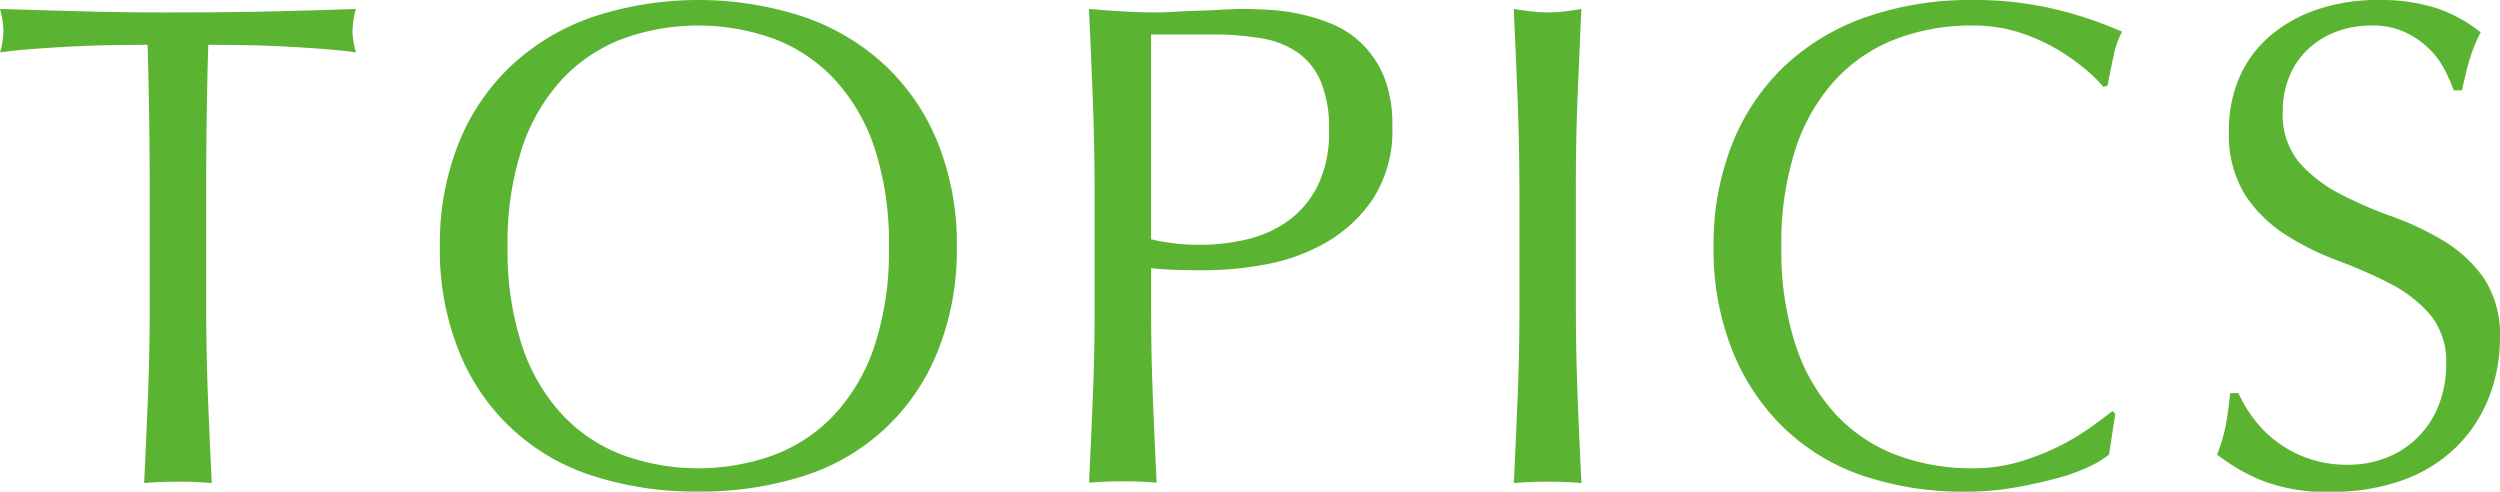<svg xmlns="http://www.w3.org/2000/svg" viewBox="0 0 65.249 12.833"><defs><style>.a{fill:#5bb431;}</style></defs><title>g_topics</title><path class="a" d="M3.852,1.17q-.467,0-.98.009c-.342.006-.685.018-1.026.036s-.672.039-.99.063-.6.054-.854.09A2.2,2.2,0,0,0,.09.792,2.508,2.508,0,0,0,0,.234Q1.188.271,2.322.3T4.644.324Q5.832.324,6.966.3T9.288.234A2.482,2.482,0,0,0,9.2.81a2.115,2.115,0,0,0,.09.558q-.378-.054-.855-.09t-.989-.063q-.514-.027-1.026-.036T5.436,1.17Q5.381,3.024,5.382,4.9v3.1q0,1.188.045,2.34t.1,2.268q-.415-.037-.883-.036t-.882.036q.054-1.116.1-2.268t.045-2.34V4.9Q3.906,3.024,3.852,1.17Z"/><path class="a" d="M11.979,3.717a5.687,5.687,0,0,1,1.387-2.025A5.963,5.963,0,0,1,15.5.432a8.821,8.821,0,0,1,5.454,0,5.971,5.971,0,0,1,2.133,1.26,5.7,5.7,0,0,1,1.386,2.025,7.085,7.085,0,0,1,.5,2.727,7.081,7.081,0,0,1-.5,2.727,5.555,5.555,0,0,1-3.519,3.258,8.8,8.8,0,0,1-2.736.4,8.736,8.736,0,0,1-2.718-.4,5.559,5.559,0,0,1-3.52-3.258,7.081,7.081,0,0,1-.5-2.727A7.085,7.085,0,0,1,11.979,3.717Zm10.846.144a4.911,4.911,0,0,0-1.054-1.8,4.193,4.193,0,0,0-1.584-1.053,5.8,5.8,0,0,0-3.924,0,4.193,4.193,0,0,0-1.584,1.053,4.909,4.909,0,0,0-1.053,1.8,7.9,7.9,0,0,0-.378,2.583,7.9,7.9,0,0,0,.378,2.583,4.907,4.907,0,0,0,1.053,1.8,4.186,4.186,0,0,0,1.584,1.053,5.794,5.794,0,0,0,3.924,0,4.186,4.186,0,0,0,1.584-1.053,4.909,4.909,0,0,0,1.054-1.8A7.9,7.9,0,0,0,23.2,6.444,7.9,7.9,0,0,0,22.824,3.861Z"/><path class="a" d="M28.521,2.565q-.045-1.143-.1-2.331c.288.024.578.045.873.063s.585.027.873.027q.215,0,.521-.018t.621-.027q.315-.009.6-.027c.192-.012.354-.018.486-.018.18,0,.4.006.666.018A5.509,5.509,0,0,1,33.9.36a4.758,4.758,0,0,1,.873.27,2.5,2.5,0,0,1,.783.522,2.571,2.571,0,0,1,.567.855,3.287,3.287,0,0,1,.216,1.269A3.3,3.3,0,0,1,35.828,5.2a3.713,3.713,0,0,1-1.26,1.152,4.982,4.982,0,0,1-1.584.558,8.846,8.846,0,0,1-1.484.144q-.415,0-.757-.009c-.228-.006-.462-.021-.7-.045v.99q0,1.188.045,2.34t.1,2.268q-.415-.037-.882-.036t-.882.036q.053-1.116.1-2.268t.045-2.34V4.9Q28.565,3.708,28.521,2.565Zm2.8,3.825a5.554,5.554,0,0,0,1.152-.126,3.076,3.076,0,0,0,1.089-.459,2.522,2.522,0,0,0,.81-.918,3.158,3.158,0,0,0,.315-1.5,3.135,3.135,0,0,0-.216-1.26,1.777,1.777,0,0,0-.6-.756A2.343,2.343,0,0,0,32.922,1,7.266,7.266,0,0,0,31.661.9H30.042V6.246A5.539,5.539,0,0,0,31.319,6.39Z"/><path class="a" d="M39.608,2.565q-.045-1.143-.1-2.331c.155.024.306.045.449.063a3.476,3.476,0,0,0,.433.027A3.461,3.461,0,0,0,40.823.3c.145-.018.294-.039.45-.063q-.054,1.188-.1,2.331T41.13,4.9v3.1q0,1.188.045,2.34t.1,2.268q-.415-.037-.882-.036t-.882.036q.053-1.116.1-2.268t.045-2.34V4.9Q39.653,3.708,39.608,2.565Z"/><path class="a" d="M54.53,12.176a4.854,4.854,0,0,1-.847.307q-.5.135-1.106.243a7.418,7.418,0,0,1-1.278.107,8.219,8.219,0,0,1-2.628-.4A5.546,5.546,0,0,1,46.592,11.2a5.8,5.8,0,0,1-1.368-2.025,7.081,7.081,0,0,1-.5-2.727,7.085,7.085,0,0,1,.5-2.727A5.687,5.687,0,0,1,46.61,1.692,5.963,5.963,0,0,1,48.743.432,8.275,8.275,0,0,1,51.479,0a9.012,9.012,0,0,1,2.169.243,10.094,10.094,0,0,1,1.737.585,2.373,2.373,0,0,0-.233.684q-.091.431-.145.72l-.108.036a3.941,3.941,0,0,0-.5-.486,5.59,5.59,0,0,0-.756-.522,4.831,4.831,0,0,0-.972-.423A3.929,3.929,0,0,0,51.479.666a5.559,5.559,0,0,0-1.971.342,4.193,4.193,0,0,0-1.584,1.053,4.909,4.909,0,0,0-1.053,1.8,7.9,7.9,0,0,0-.378,2.583,7.9,7.9,0,0,0,.378,2.583,4.907,4.907,0,0,0,1.053,1.8,4.186,4.186,0,0,0,1.584,1.053,5.548,5.548,0,0,0,1.971.342,4.235,4.235,0,0,0,1.2-.162,6.337,6.337,0,0,0,1.008-.387,6,6,0,0,0,.828-.486q.369-.261.621-.459l.072.072-.162,1.062A2.335,2.335,0,0,1,54.53,12.176Z"/><path class="a" d="M58.813,10.917a2.968,2.968,0,0,0,.595.6,3.008,3.008,0,0,0,1.862.612,2.662,2.662,0,0,0,1.071-.207,2.39,2.39,0,0,0,1.323-1.386,2.876,2.876,0,0,0,.18-1.017,1.931,1.931,0,0,0-.423-1.314,3.492,3.492,0,0,0-1.053-.81A12.373,12.373,0,0,0,61.01,6.8a7,7,0,0,1-1.359-.675A3.6,3.6,0,0,1,58.6,5.094,2.99,2.99,0,0,1,58.175,3.4a3.407,3.407,0,0,1,.271-1.377A2.993,2.993,0,0,1,59.228.954a3.706,3.706,0,0,1,1.233-.7A4.88,4.88,0,0,1,62.081,0a4.817,4.817,0,0,1,1.494.207,3.73,3.73,0,0,1,1.17.639,3.869,3.869,0,0,0-.271.648q-.107.342-.216.864h-.216a4.713,4.713,0,0,0-.243-.549,2.12,2.12,0,0,0-.414-.549,2.327,2.327,0,0,0-.621-.423A2,2,0,0,0,61.9.666a2.563,2.563,0,0,0-.927.162,2.214,2.214,0,0,0-.738.459A2.017,2.017,0,0,0,59.75,2a2.328,2.328,0,0,0-.171.9A1.96,1.96,0,0,0,60,4.23a3.6,3.6,0,0,0,1.053.819,10.358,10.358,0,0,0,1.359.594,7.639,7.639,0,0,1,1.358.639,3.482,3.482,0,0,1,1.054.972,2.683,2.683,0,0,1,.423,1.584,4.167,4.167,0,0,1-.3,1.566,3.688,3.688,0,0,1-.864,1.287,3.846,3.846,0,0,1-1.386.846,5.445,5.445,0,0,1-1.863.3,4.635,4.635,0,0,1-1.809-.3,4.915,4.915,0,0,1-1.161-.675,4.288,4.288,0,0,0,.225-.747q.063-.333.117-.855h.216A3.577,3.577,0,0,0,58.813,10.917Z"/></svg>